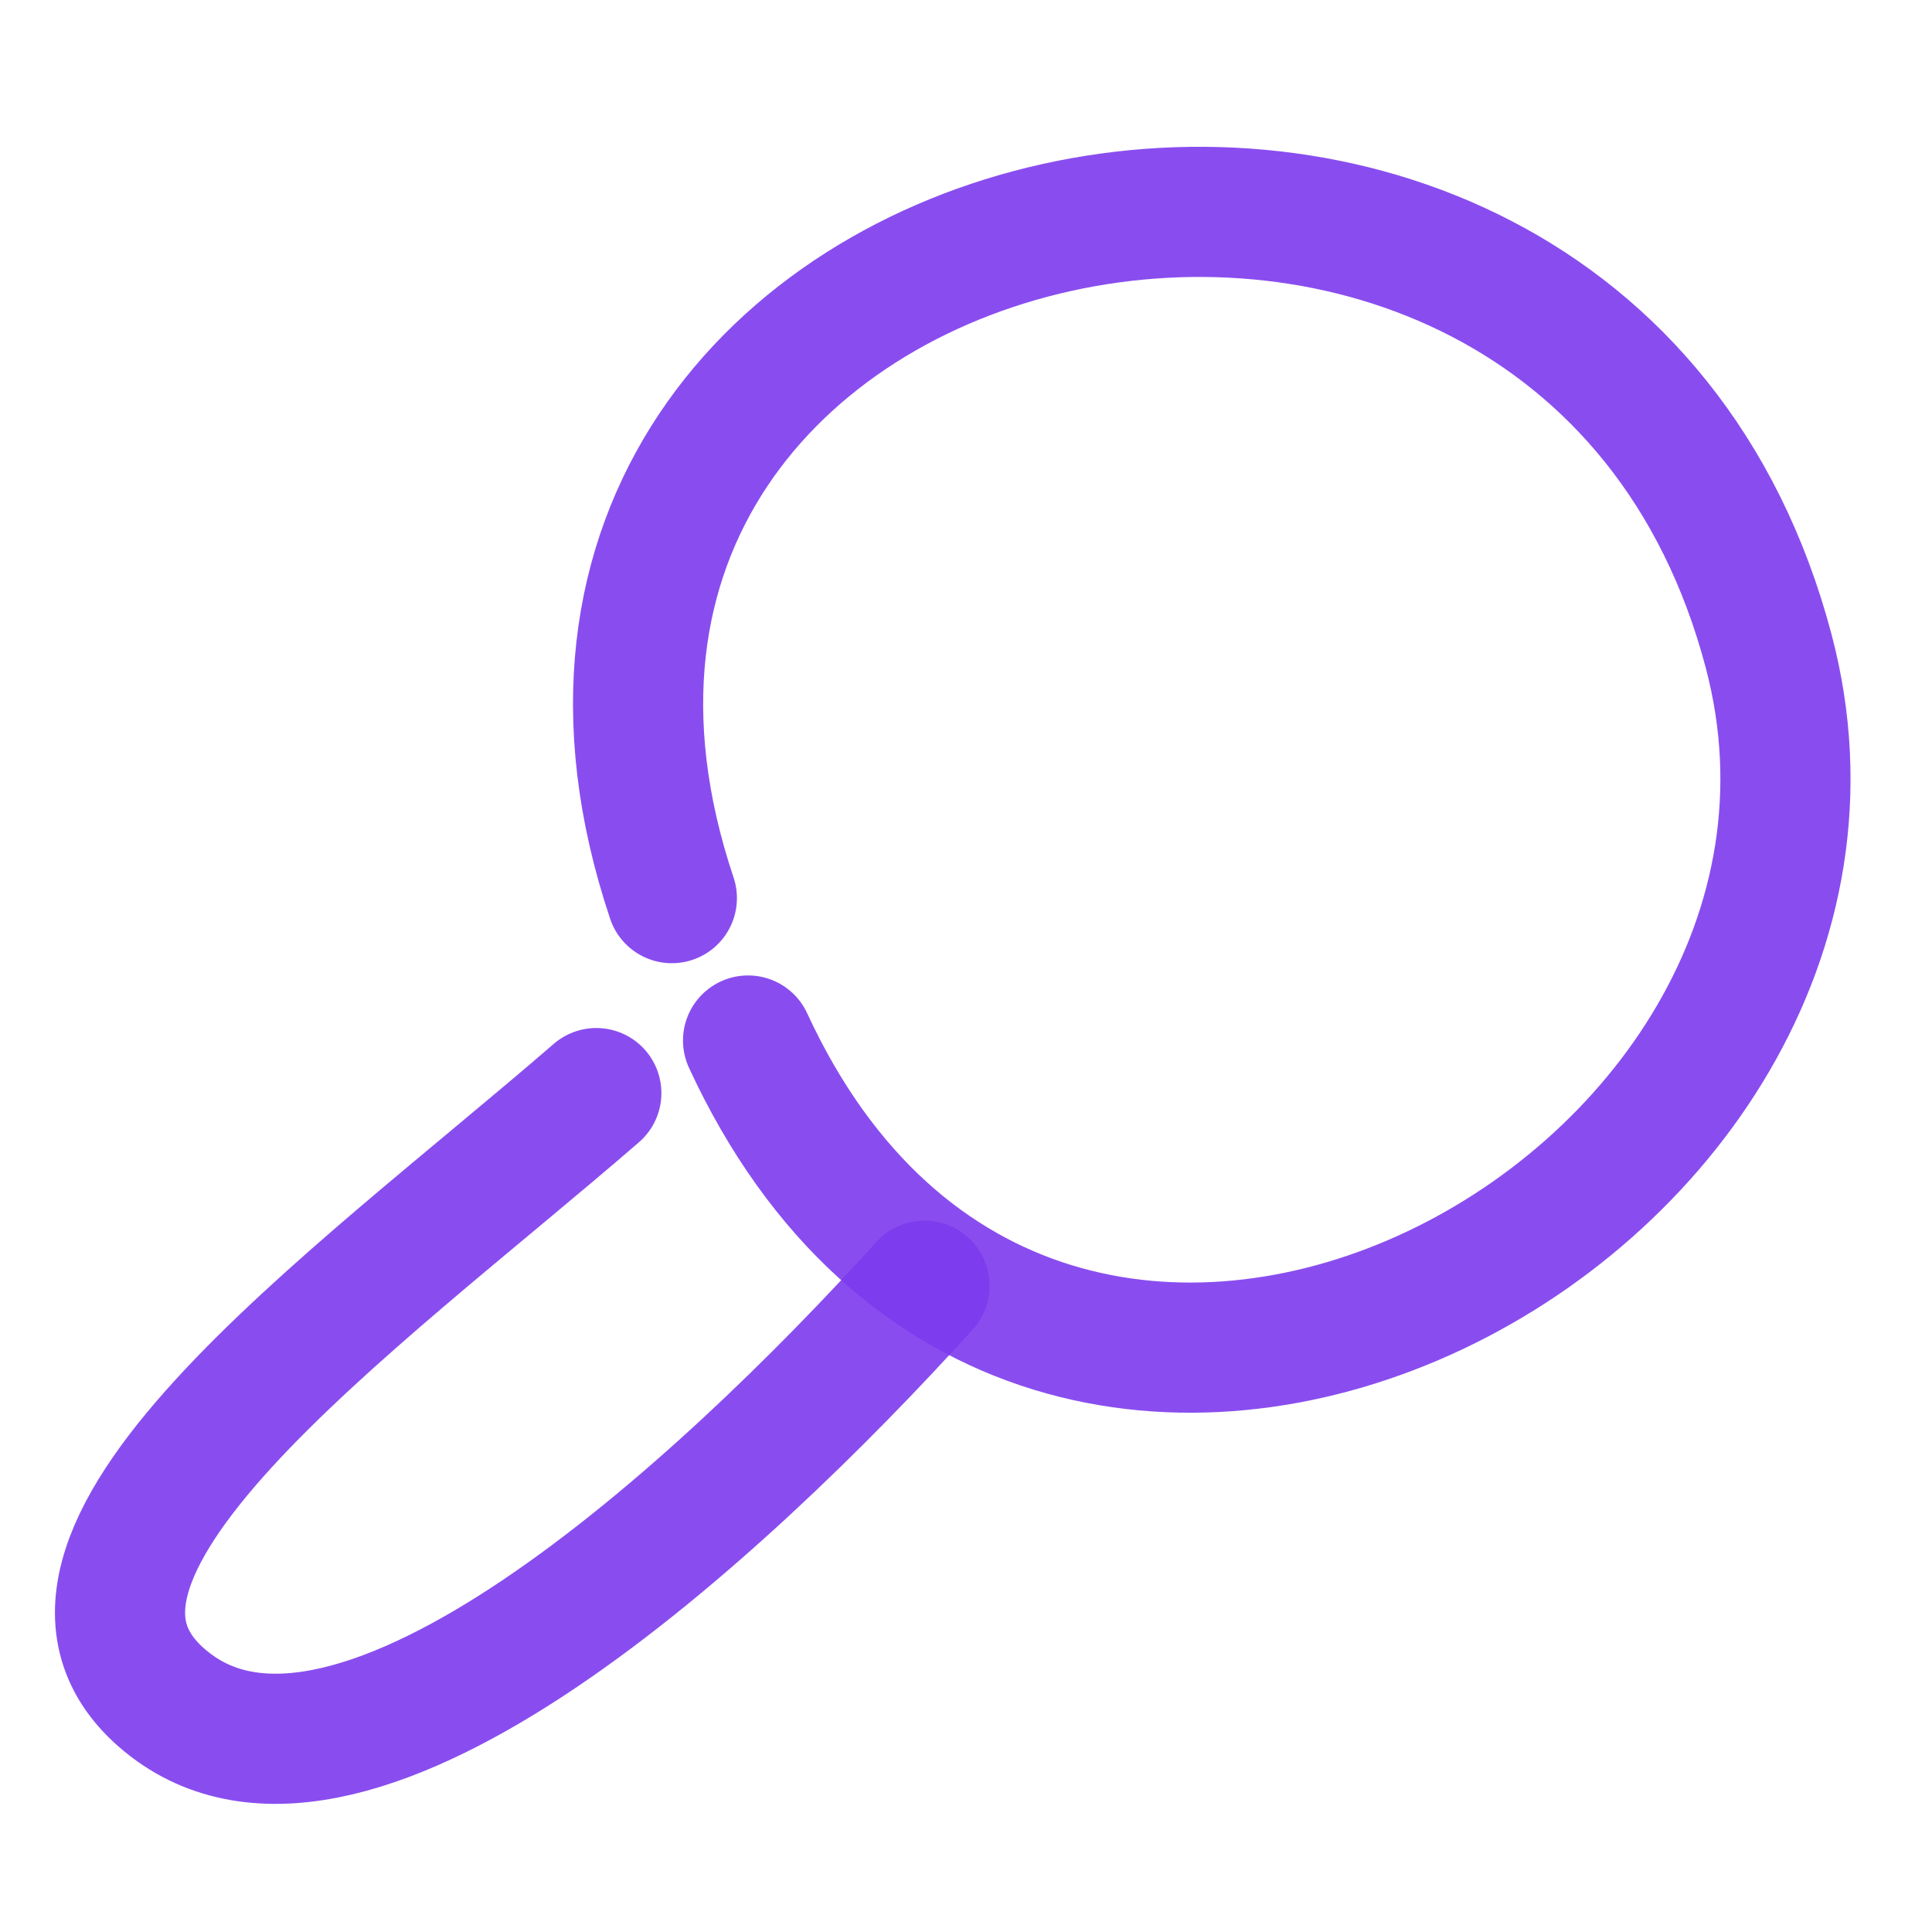 <?xml version="1.0" encoding="UTF-8"?>
<svg width="100" height="100" viewBox="0 0 100 100" xmlns="http://www.w3.org/2000/svg">
    <g id="magnifying">
        <path id="Path" fill="none" stroke="#7c3aed" stroke-width="6.737" stroke-opacity="0.9" stroke-linecap="round" stroke-linejoin="round" d="M 47.852 66.551 C 37.25 78.269 18.377 95.603 8.802 88.233 C -0.772 80.863 18.377 67.393 30.865 56.578"/>
        <path id="path1" fill="none" stroke="#7c3aed" stroke-width="6.737" stroke-opacity="0.9" stroke-linecap="round" stroke-linejoin="round" d="M 34.775 46.487 C 22.167 8.868 81.534 -4.184 91.545 33.699 C 99.226 62.762 53.939 86.83 38.72 53.857"/>
    </g>
</svg>
